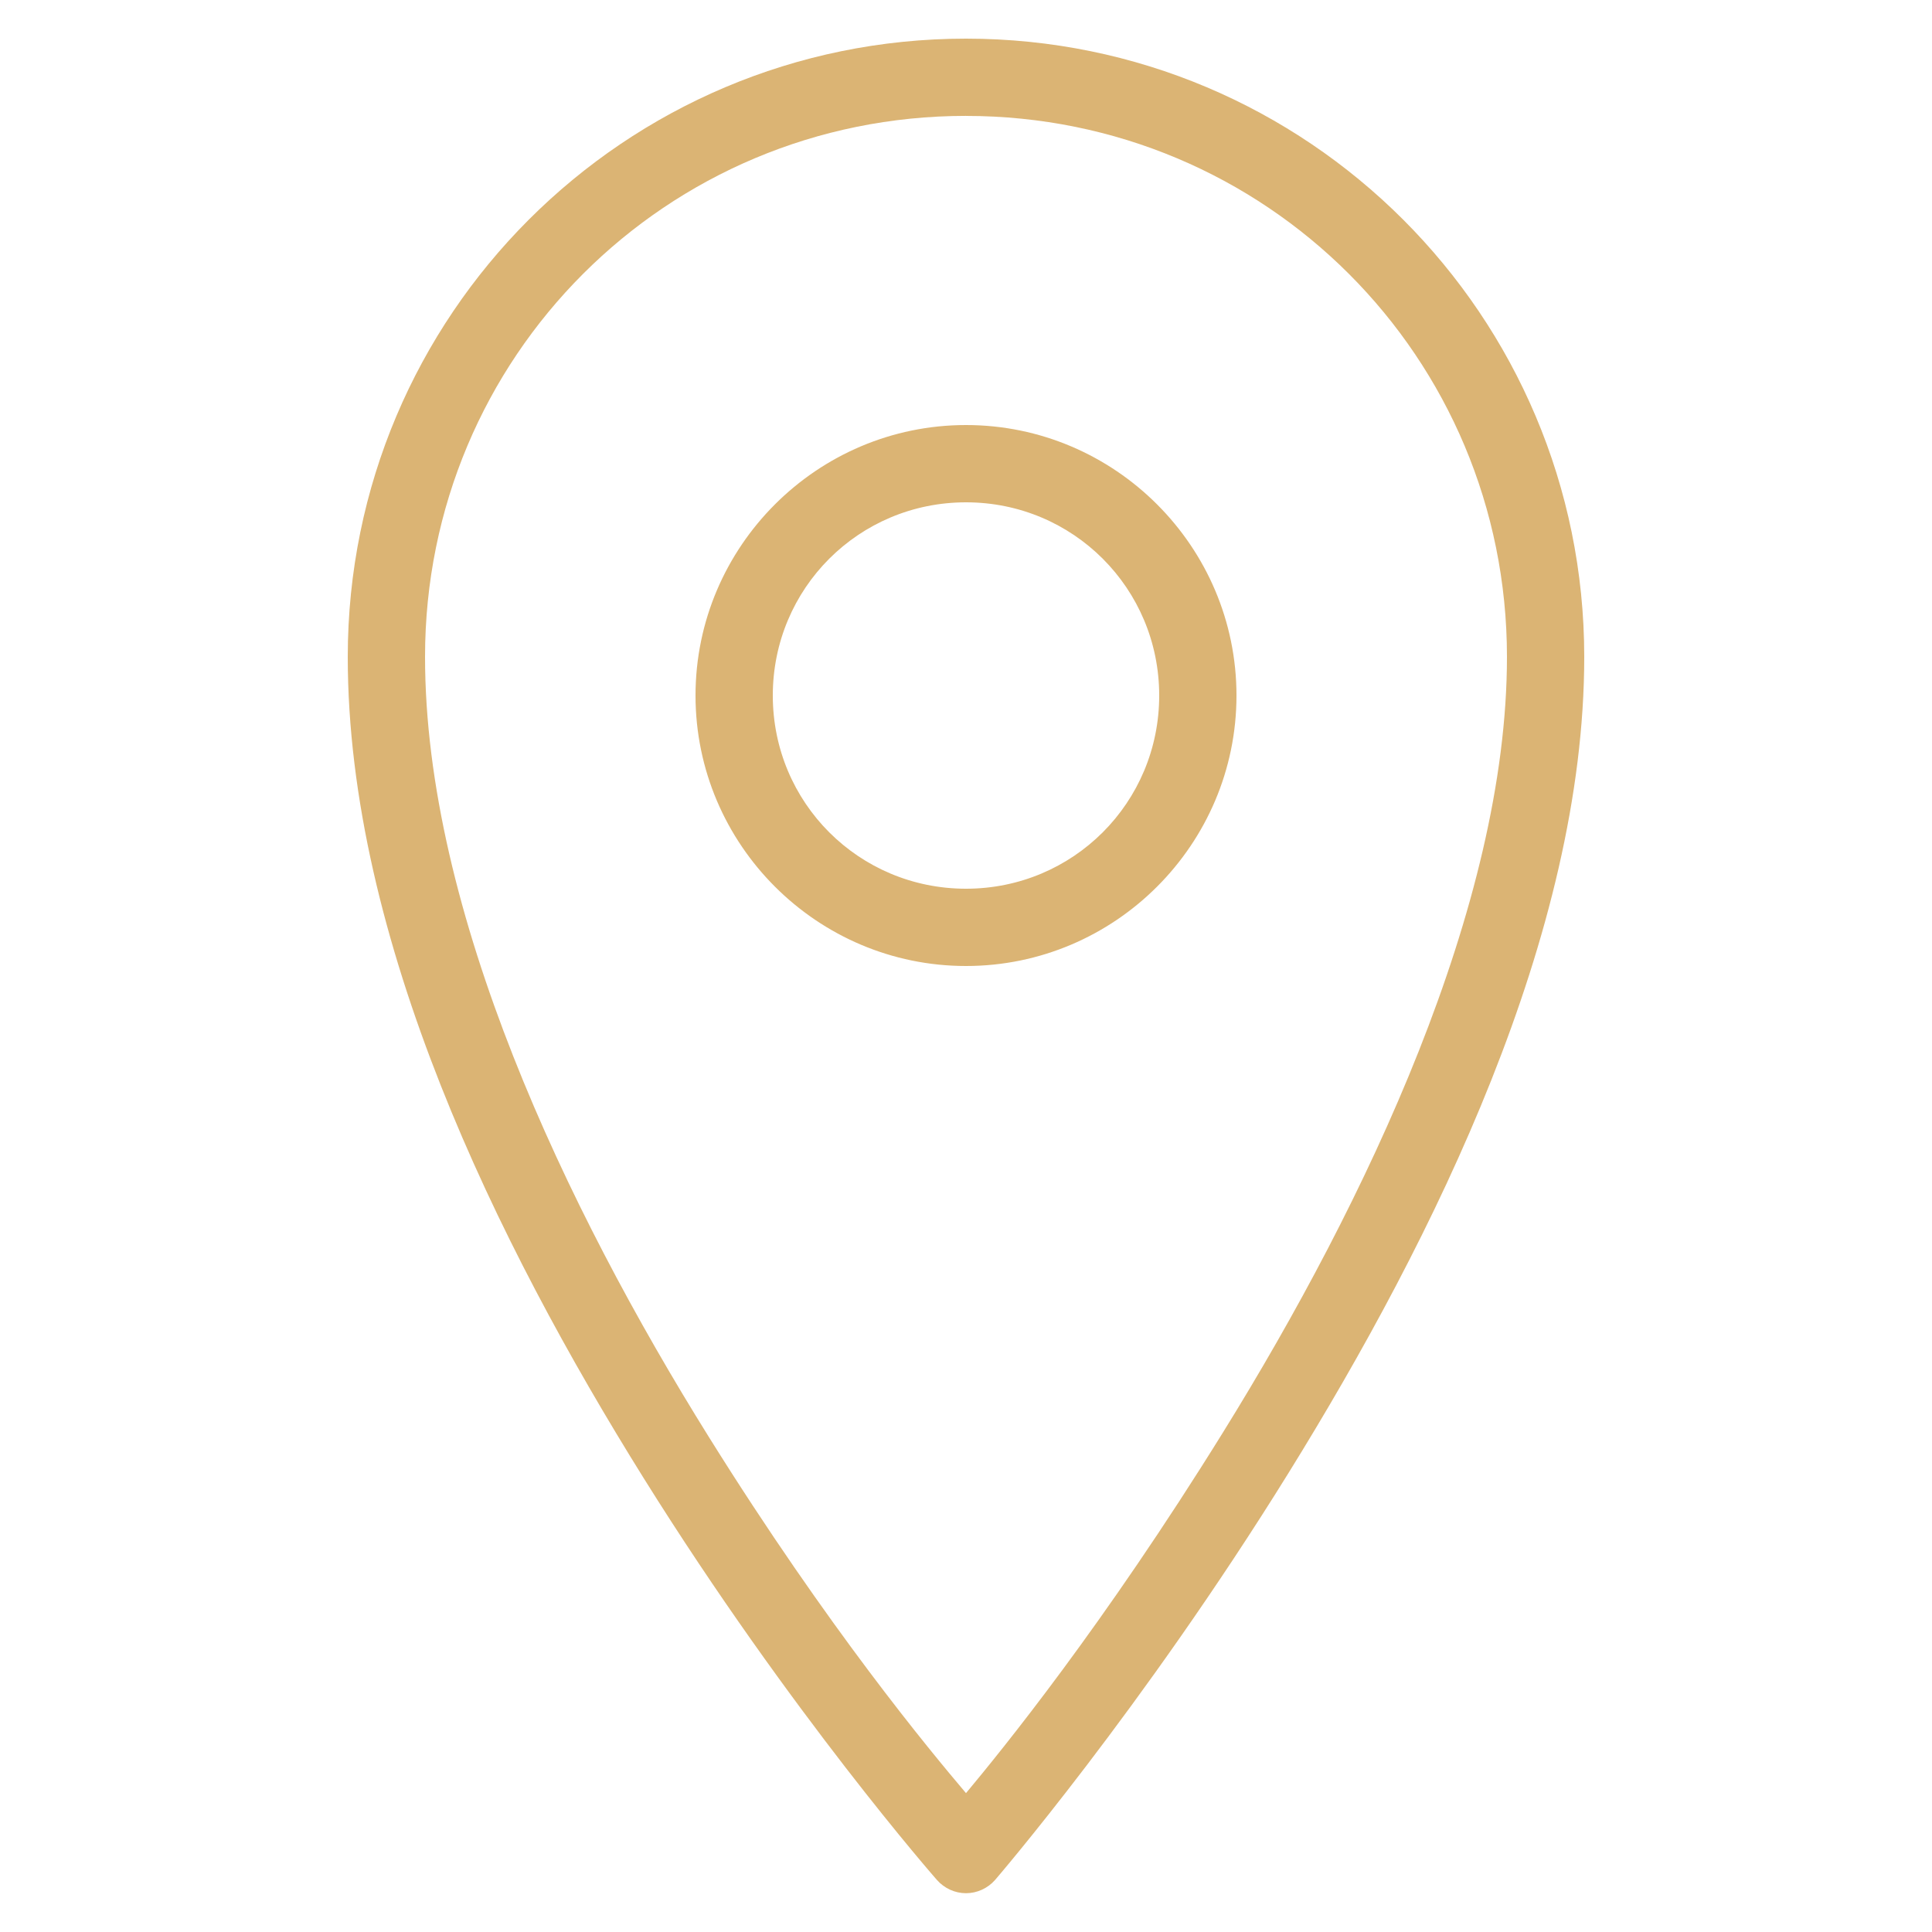 <svg xmlns="http://www.w3.org/2000/svg" xmlns:xlink="http://www.w3.org/1999/xlink" viewBox="0,0,256,256" width="50px" height="50px"><g fill="#dbb474" fill-rule="nonzero" stroke="none" stroke-width="1" stroke-linecap="butt" stroke-linejoin="miter" stroke-miterlimit="10" stroke-dasharray="" stroke-dashoffset="0" font-family="none" font-weight="none" font-size="none" text-anchor="none" style="mix-blend-mode: normal"><g transform="scale(5.12,5.12)"><path d="M25,1c-8.84,0 -16,7.16 -16,16c0,7.309 3.859,15.164 7.656,21.25c3.797,6.086 7.594,10.406 7.594,10.406c0.191,0.215 0.465,0.34 0.75,0.34c0.285,0 0.559,-0.125 0.75,-0.34c0,0 3.801,-4.41 7.594,-10.531c3.793,-6.121 7.656,-13.957 7.656,-21.125c0,-8.84 -7.16,-16 -16,-16zM25,3c7.762,0 14,6.238 14,14c0,6.434 -3.637,14.082 -7.344,20.062c-3.105,5.012 -5.734,8.238 -6.656,9.344c-0.93,-1.098 -3.559,-4.254 -6.656,-9.219c-3.703,-5.938 -7.344,-13.598 -7.344,-20.188c0,-7.762 6.238,-14 14,-14zM25,11c-3.855,0 -7,3.145 -7,7c0,3.855 3.145,7 7,7c3.855,0 7,-3.145 7,-7c0,-3.855 -3.145,-7 -7,-7zM25,13c2.773,0 5,2.227 5,5c0,2.773 -2.227,5 -5,5c-2.773,0 -5,-2.227 -5,-5c0,-2.773 2.227,-5 5,-5z"></path></g></g></svg>
